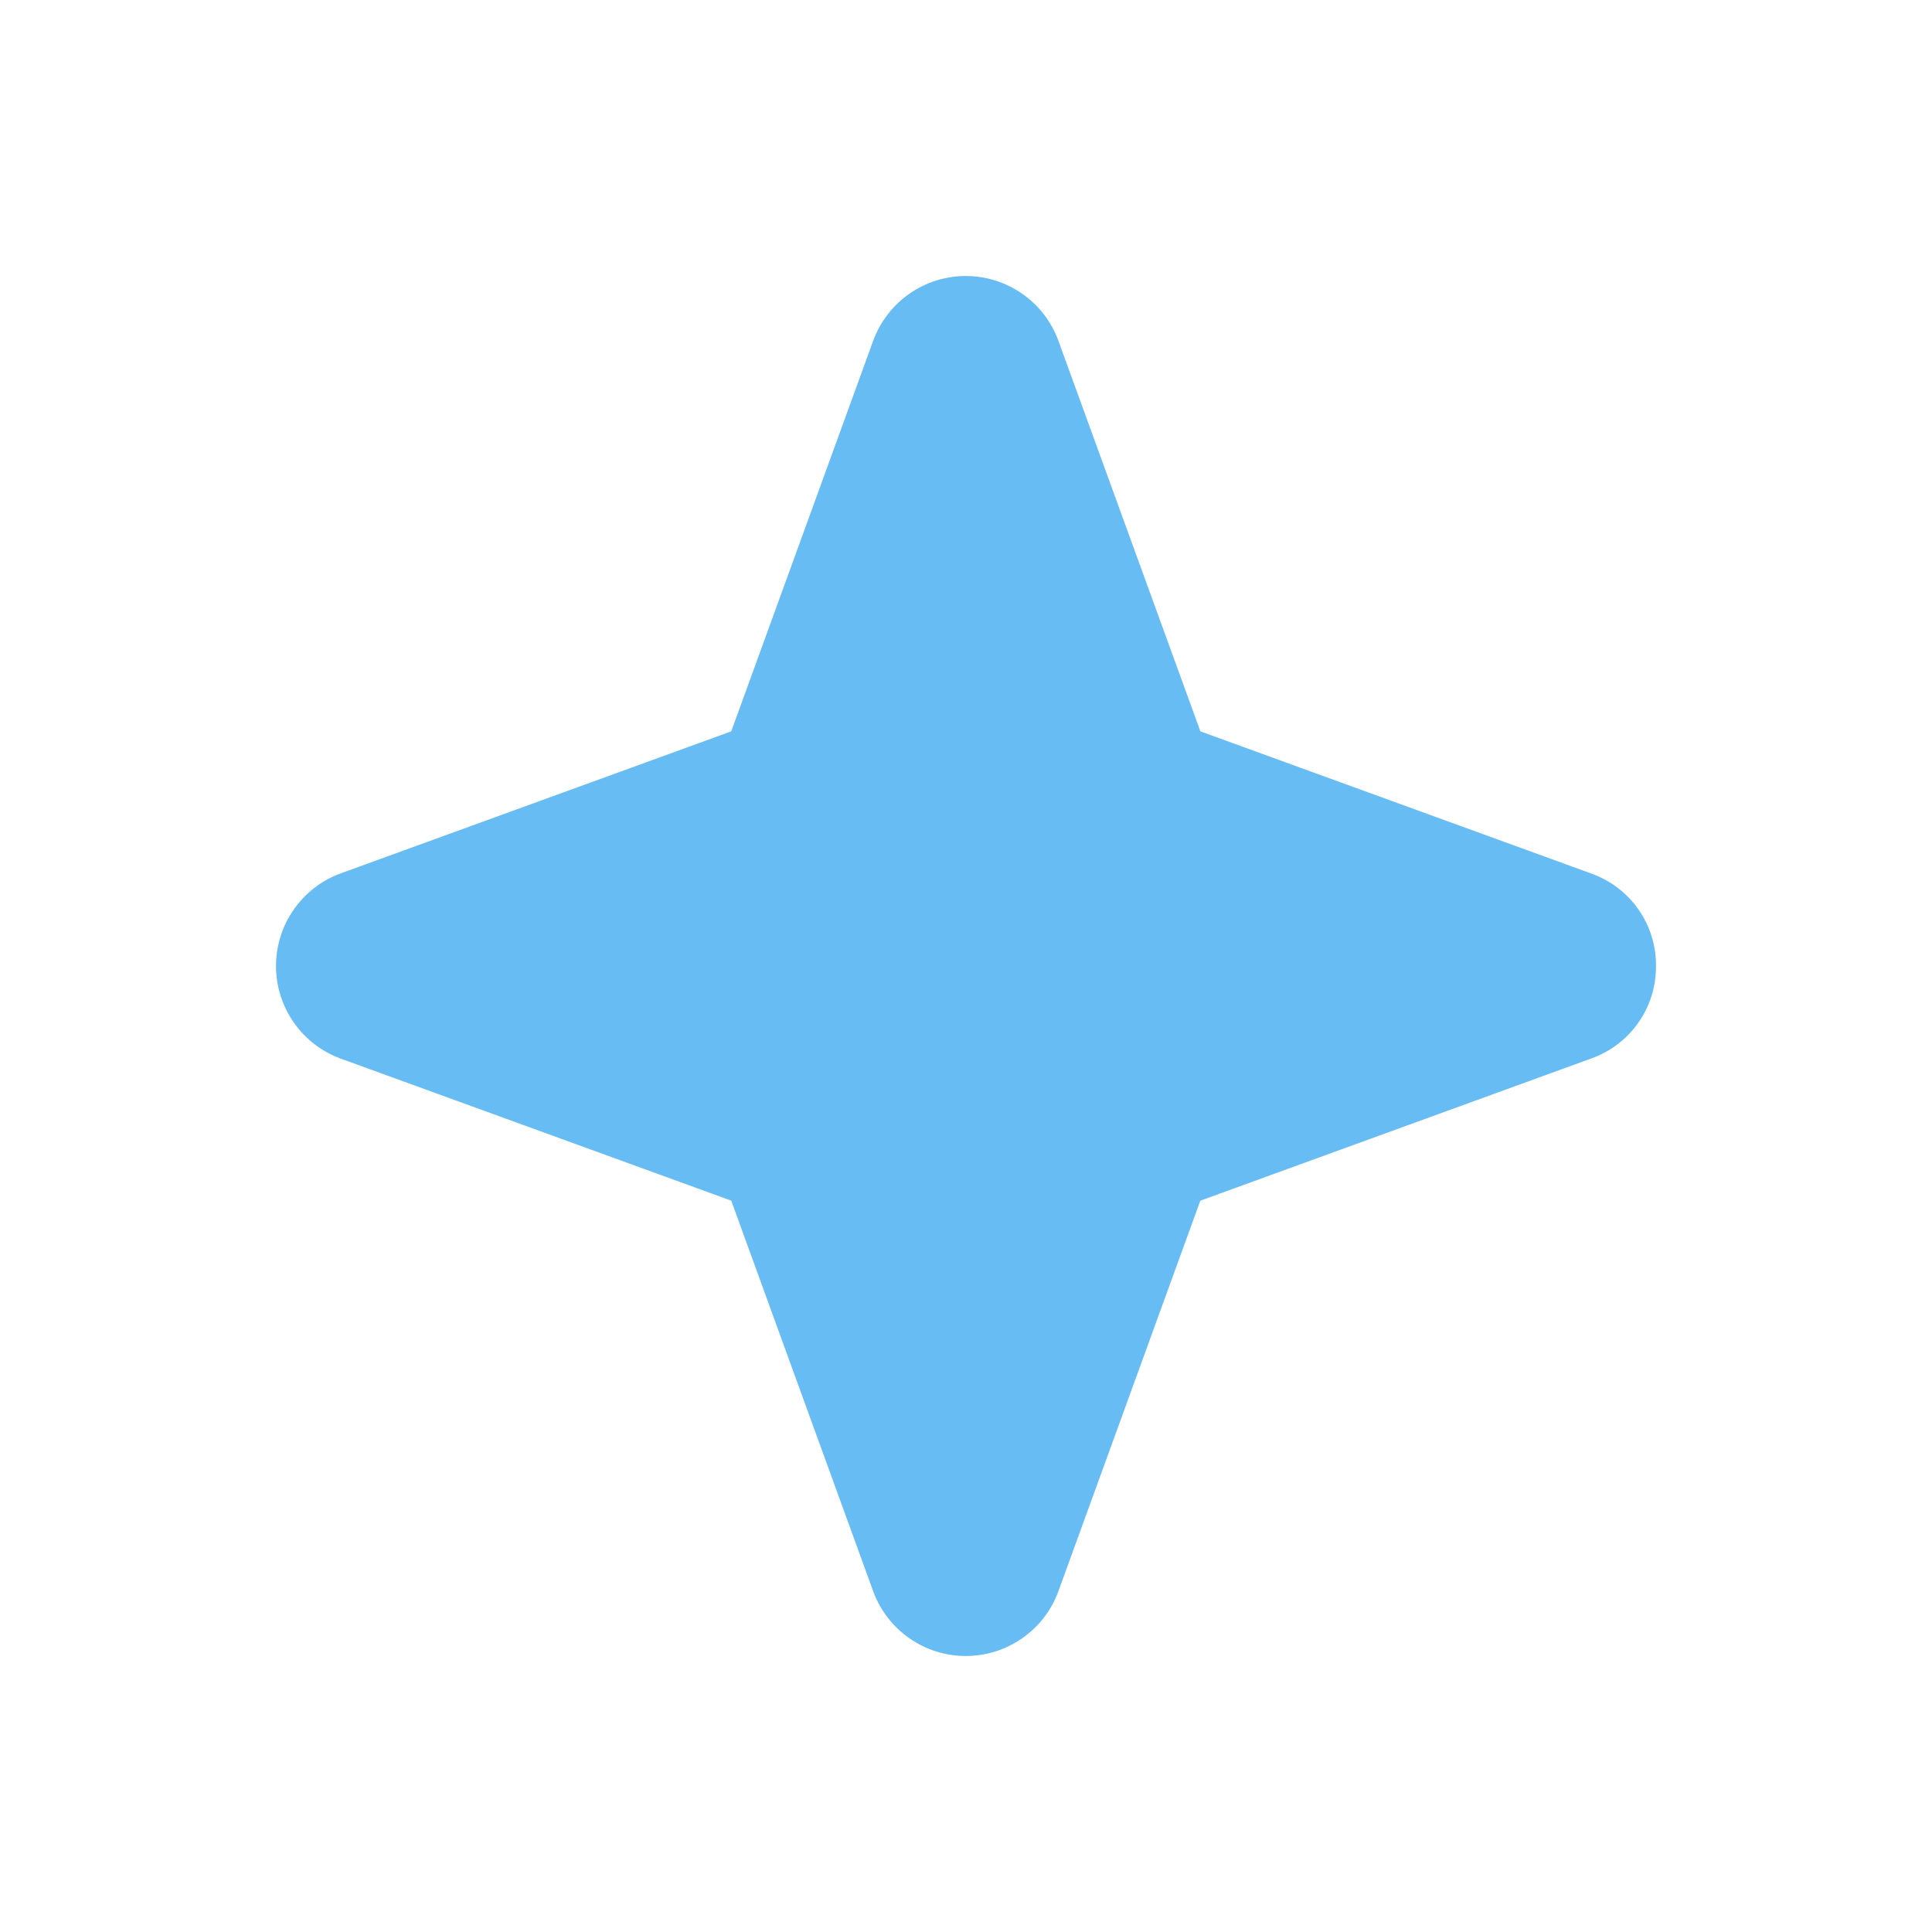 <svg width="49" height="49" viewBox="0 0 49 49" fill="none" xmlns="http://www.w3.org/2000/svg">
<g filter="url(#filter0_di_891_2353)">
<path d="M42 24.5C42.004 25.013 41.848 25.515 41.554 25.935C41.26 26.355 40.842 26.673 40.359 26.845L30.443 30.452L26.839 40.369C26.662 40.848 26.342 41.261 25.922 41.552C25.503 41.844 25.005 42 24.495 42C23.984 42 23.486 41.844 23.067 41.552C22.648 41.261 22.328 40.848 22.15 40.369L18.546 30.451L8.631 26.845C8.152 26.668 7.739 26.348 7.448 25.928C7.156 25.509 7 25.011 7 24.5C7 23.989 7.156 23.491 7.448 23.072C7.739 22.652 8.152 22.332 8.631 22.155L18.546 18.549L22.15 8.631C22.328 8.152 22.648 7.739 23.067 7.448C23.486 7.156 23.984 7 24.495 7C25.005 7 25.503 7.156 25.922 7.448C26.342 7.739 26.662 8.152 26.839 8.631L30.445 18.549L40.359 22.155C40.842 22.327 41.26 22.645 41.554 23.065C41.848 23.485 42.004 23.987 42 24.5Z" fill="#67BCF3"/>
</g>
<defs>
<filter id="filter0_di_891_2353" x="0.9" y="0.9" width="47.2" height="47.2" filterUnits="userSpaceOnUse" color-interpolation-filters="sRGB">
<feFlood flood-opacity="0" result="BackgroundImageFix"/>
<feColorMatrix in="SourceAlpha" type="matrix" values="0 0 0 0 0 0 0 0 0 0 0 0 0 0 0 0 0 0 127 0" result="hardAlpha"/>
<feOffset/>
<feGaussianBlur stdDeviation="3.05"/>
<feComposite in2="hardAlpha" operator="out"/>
<feColorMatrix type="matrix" values="0 0 0 0 0.016 0 0 0 0 0.306 0 0 0 0 0.706 0 0 0 1 0"/>
<feBlend mode="normal" in2="BackgroundImageFix" result="effect1_dropShadow_891_2353"/>
<feBlend mode="normal" in="SourceGraphic" in2="effect1_dropShadow_891_2353" result="shape"/>
<feColorMatrix in="SourceAlpha" type="matrix" values="0 0 0 0 0 0 0 0 0 0 0 0 0 0 0 0 0 0 127 0" result="hardAlpha"/>
<feOffset/>
<feGaussianBlur stdDeviation="3.05"/>
<feComposite in2="hardAlpha" operator="arithmetic" k2="-1" k3="1"/>
<feColorMatrix type="matrix" values="0 0 0 0 0.024 0 0 0 0 0.11 0 0 0 0 0.227 0 0 0 1 0"/>
<feBlend mode="normal" in2="shape" result="effect2_innerShadow_891_2353"/>
</filter>
</defs>
</svg>
